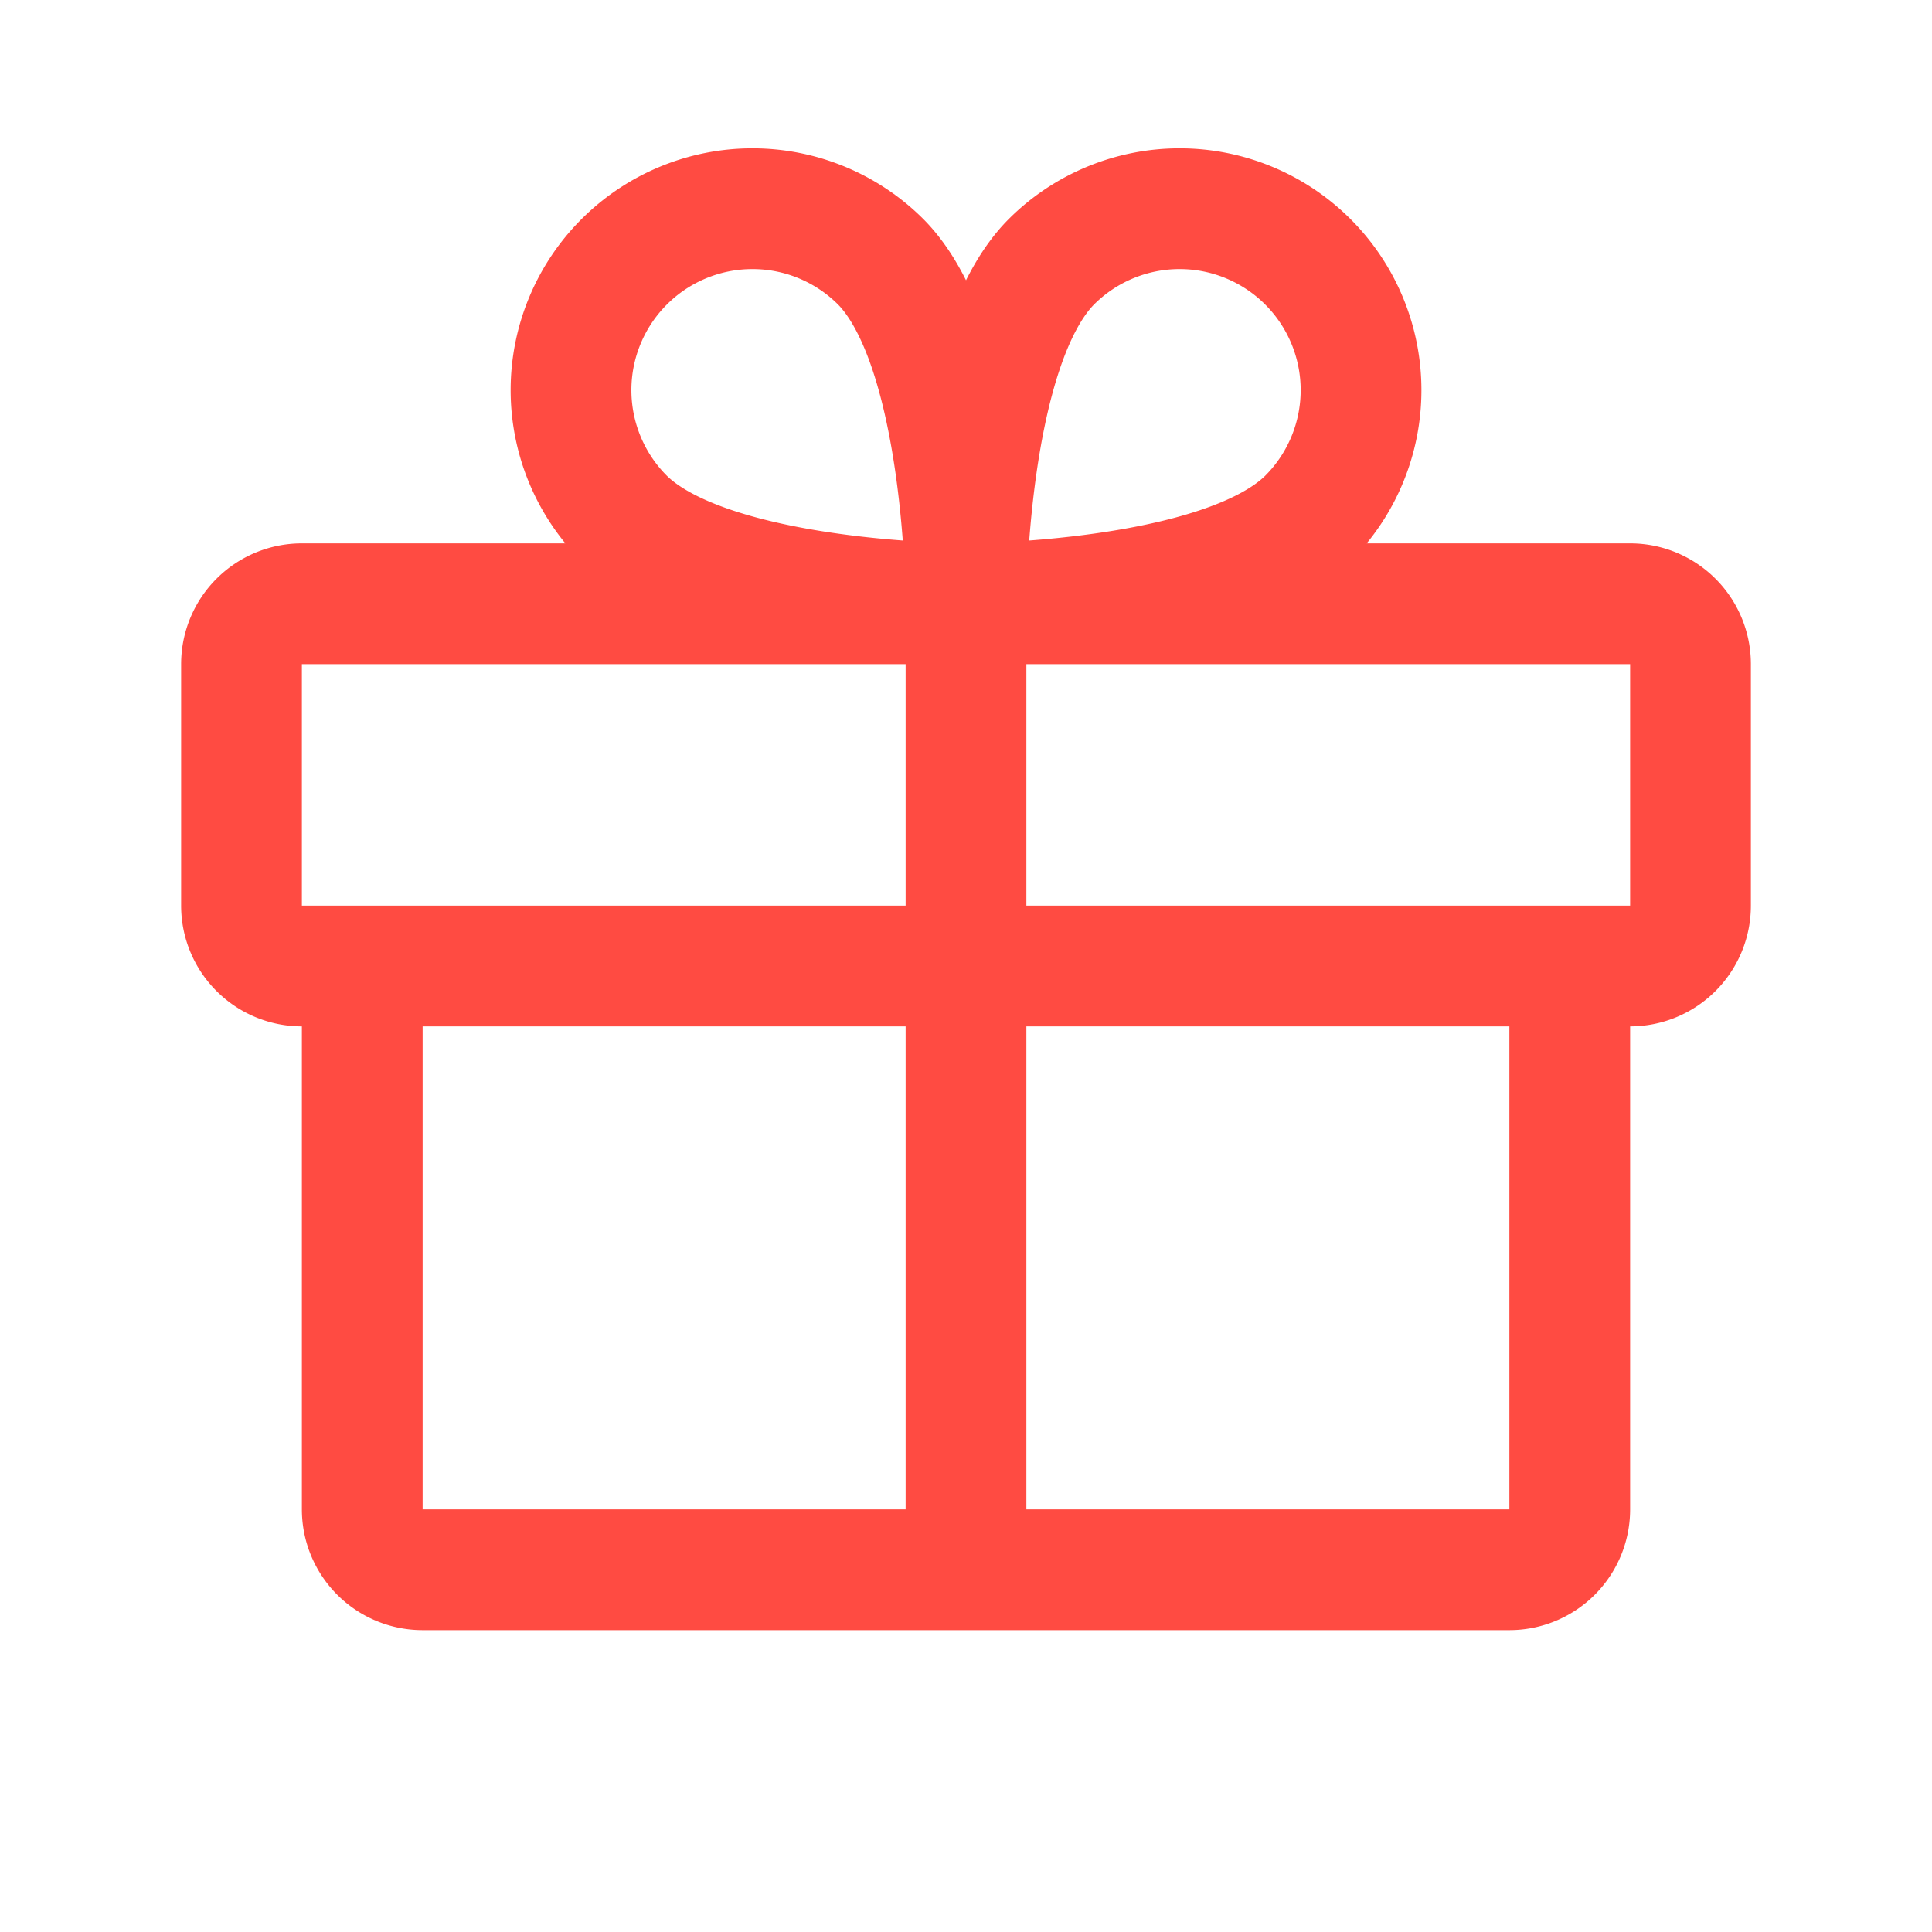 <svg xmlns="http://www.w3.org/2000/svg" width="32" height="32" fill="none"><path stroke="#FF4B42" stroke-linecap="round" stroke-linejoin="round" stroke-width="2" d="M27 10H5a1 1 0 0 0-1 1v4a1 1 0 0 0 1 1h22a1 1 0 0 0 1-1v-4a1 1 0 0 0-1-1ZM26 16v9a1 1 0 0 1-1 1H7a1 1 0 0 1-1-1v-9M16 10v16M21.663 8.587C20.238 10 16 10 16 10s0-4.238 1.413-5.663a3.005 3.005 0 0 1 4.25 4.25v0ZM10.338 8.587C11.763 10 16 10 16 10s0-4.238-1.412-5.663a3.005 3.005 0 0 0-4.25 4.25v0Z"/></svg>
